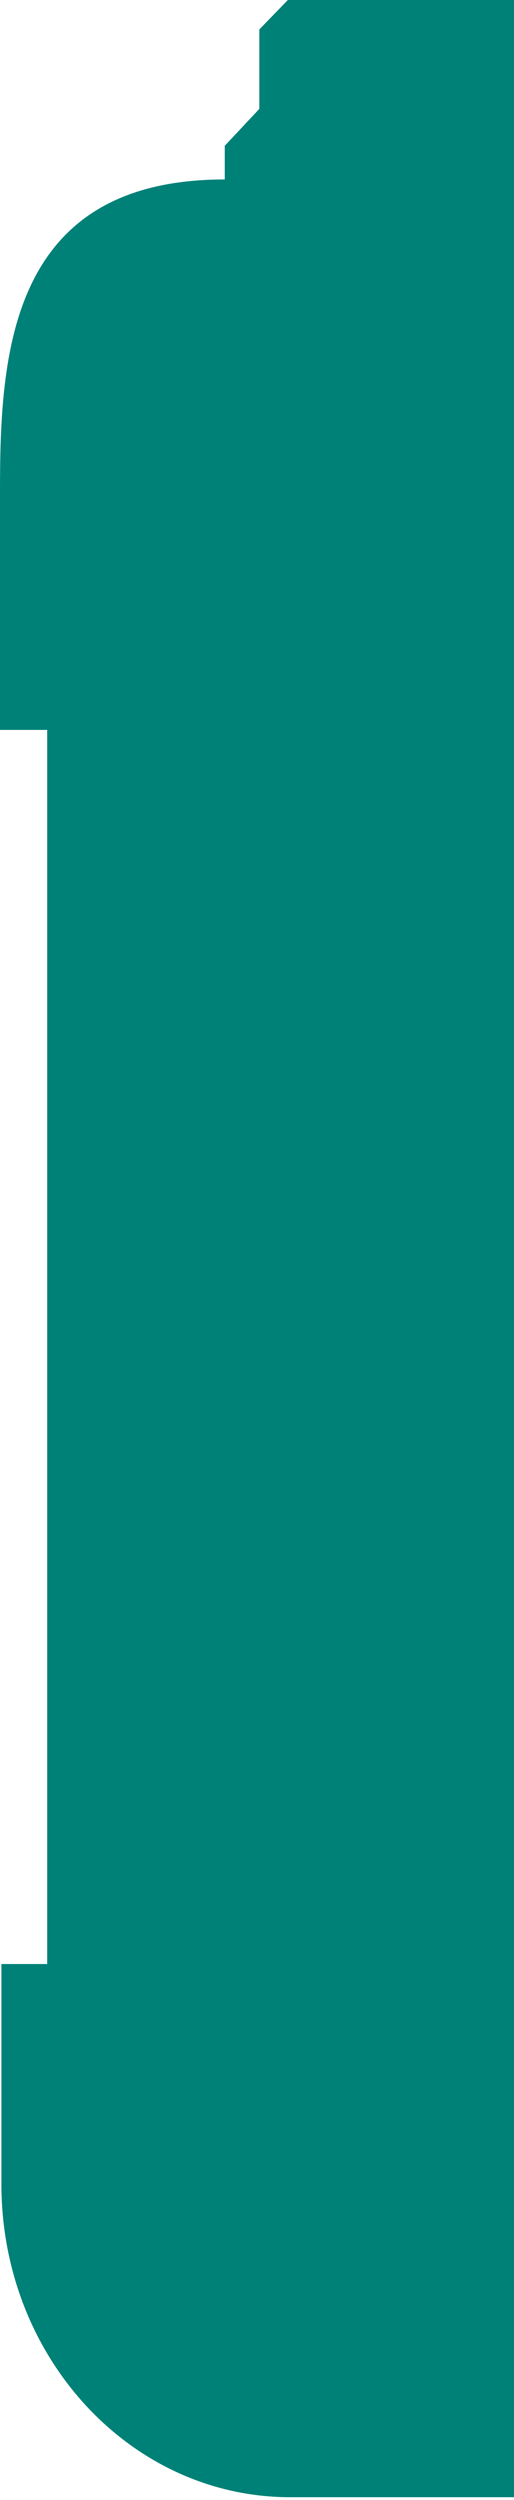 <svg version="1.2" xmlns="http://www.w3.org/2000/svg" viewBox="0 0 110 535" width="110" height="535">
	<title>uuid-9eec81f2-c83a-479e-b9e7-16f3b9a2bd09-svg</title>
	<style>
		.s0 { fill: #008177 } 
	</style>
	<path id="Layer" fill-rule="evenodd" class="s0" d="m0 156.2v-50.8c0-29.2 1.7-67 48.1-67v-7.2l7.4-7.9v-17l6.1-6.3h69.5l6.1 6.3v16.9l7.5 7.9v7.2h26.2l34.3-31.9c0.7-0.5 1.7-0.7 2.5-0.7h153.8c3.9 0 7 3.3 7 7.5v28.1h0.6v1.4c46.4 0 48.1 37.4 48.1 66.4v50.3h-9.9v261.9h9.8v46.7c0 34.3-24.2 62.4-55 66v0.4h-300c-34.1 0-61.8-29.9-61.8-67v-47.1h9.8v-264.1zm356.4-114.9v-17.7c0-3.2-2.3-5.6-5.1-5.6-14.3 0.1-19.7 9.4-20 23.3zm-121.1-0.1h71.7l14.5 0.1v-13.9c0-9.1-8.7-9.4-8.7-9.4h-103.1c-1 0-1.8 0.3-2.8 1.5l-12.4 21.6c0 0 18 0 40.9 0z"/>
</svg>